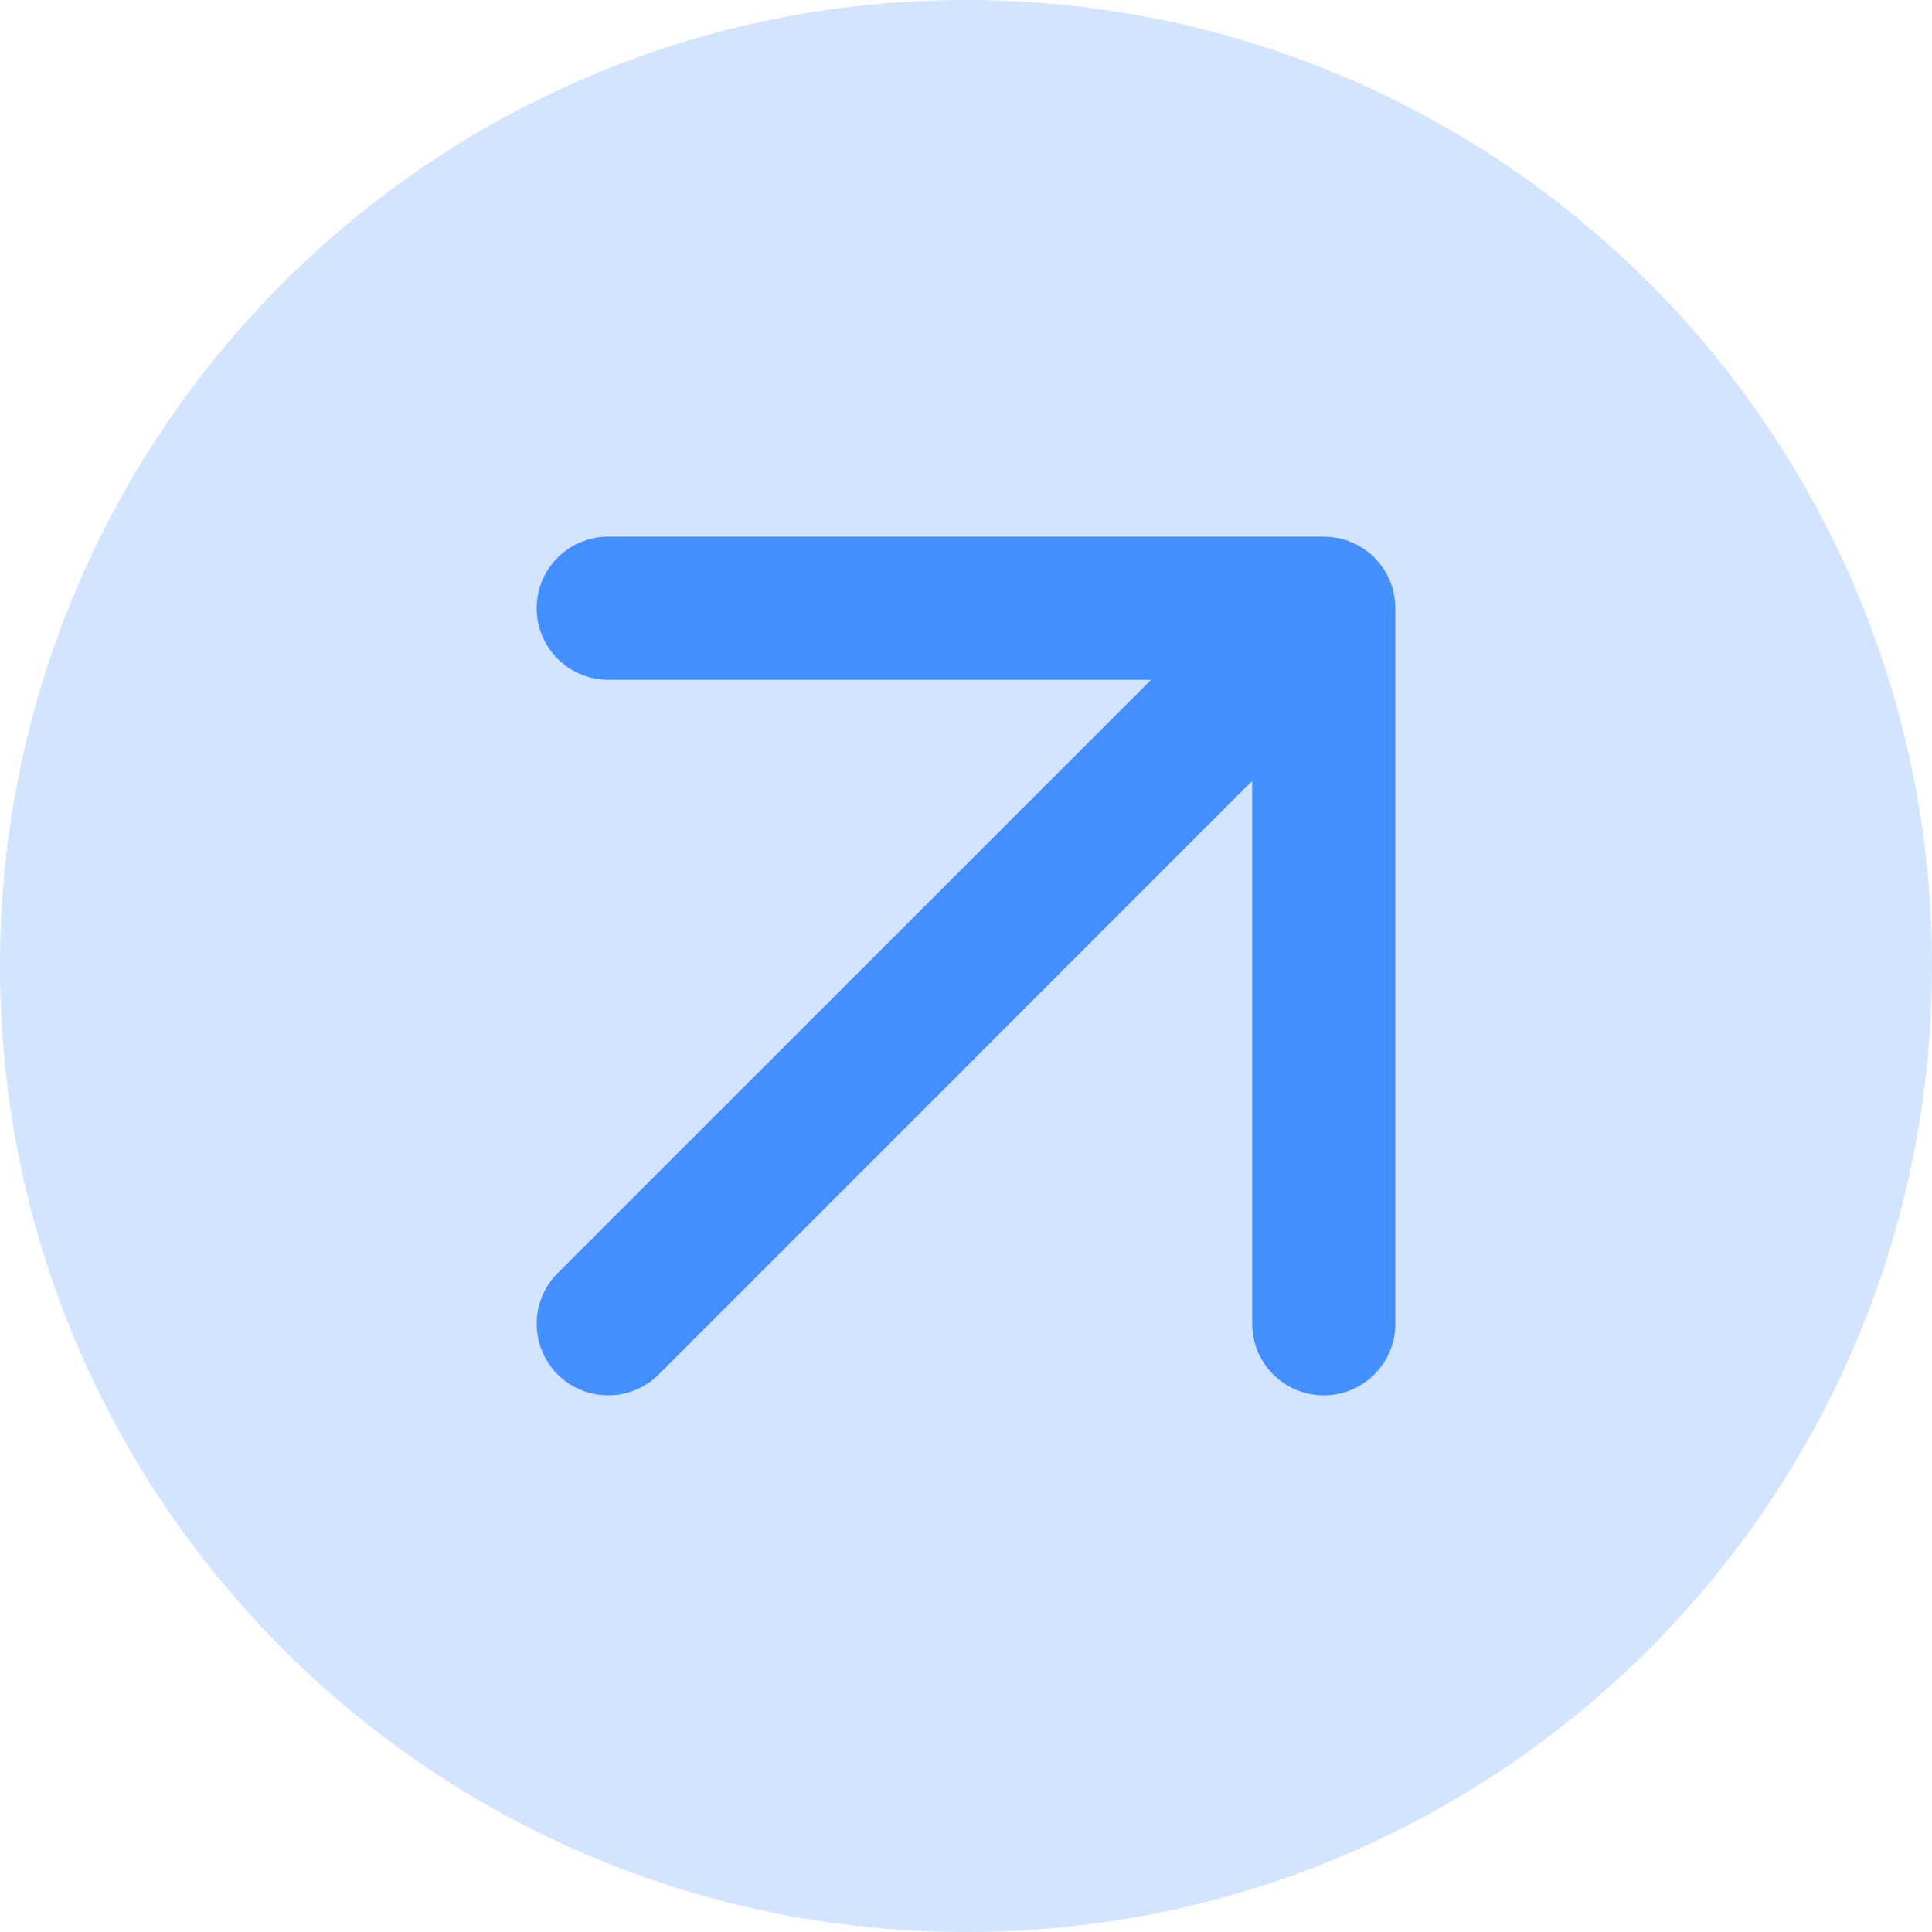 <svg width="36" height="36" viewBox="0 0 36 36" fill="none" xmlns="http://www.w3.org/2000/svg">
<path d="M0 18C0 8.059 8.059 0 18 0C27.941 0 36 8.059 36 18C36 27.941 27.941 36 18 36C8.059 36 0 27.941 0 18Z" fill="#D2E4FF"/>
<path fill-rule="evenodd" clip-rule="evenodd" d="M11.333 12.667C10.597 12.667 10 12.07 10 11.333C10 10.597 10.597 10 11.333 10H24.667C25.403 10 26 10.597 26 11.333V24.667C26 25.403 25.403 26 24.667 26C23.93 26 23.333 25.403 23.333 24.667V14.552L12.276 25.61C11.755 26.13 10.911 26.13 10.39 25.61C9.87 25.089 9.87 24.245 10.39 23.724L21.448 12.667H11.333Z" fill="#448FFF"/>
</svg>
